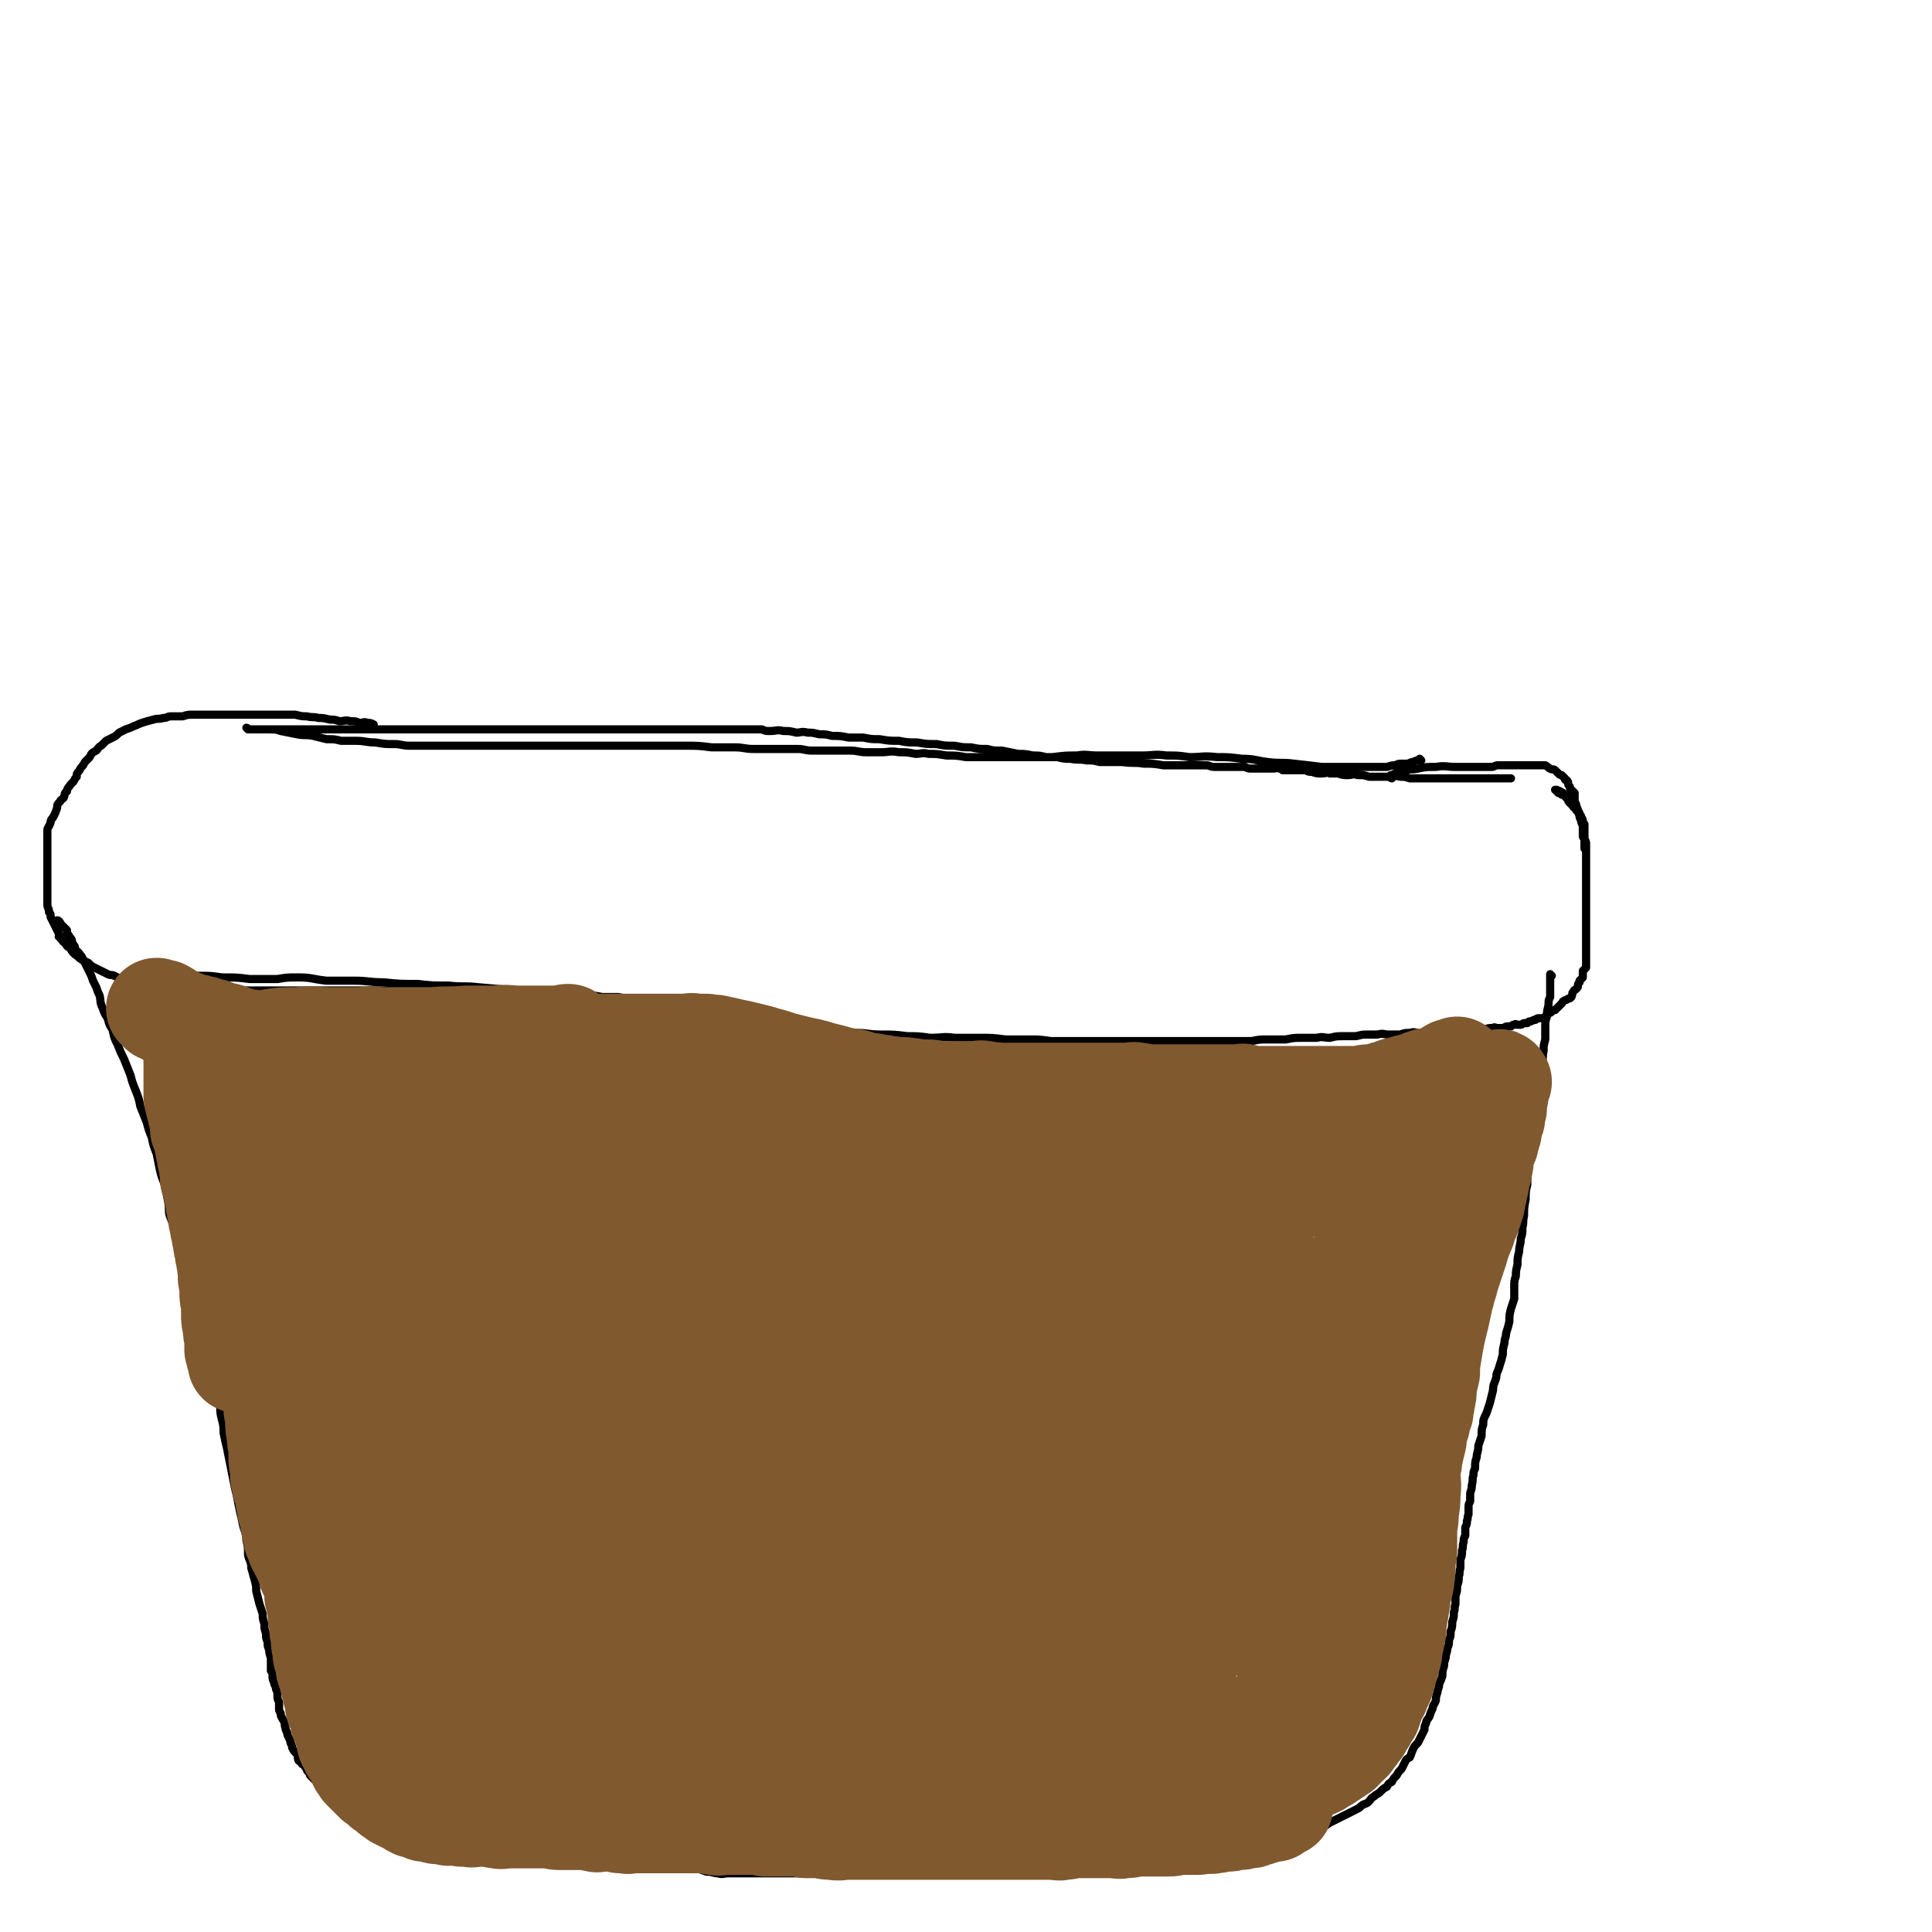 <svg viewBox='0 0 1184 1184' version='1.1' xmlns='http://www.w3.org/2000/svg' xmlns:xlink='http://www.w3.org/1999/xlink'><g fill='none' stroke='#000000' stroke-width='5' stroke-linecap='round' stroke-linejoin='round'><path d='M871,466c0,0 -1,-1 -1,-1 0,0 0,0 0,1 0,0 0,0 0,0 -2,0 -2,0 -4,1 -2,0 -2,1 -4,1 -1,0 -1,0 -2,0 -3,0 -3,0 -5,1 -2,0 -2,0 -5,1 -4,0 -4,0 -9,0 -7,0 -7,0 -14,0 -8,0 -8,0 -17,0 -8,-1 -8,-1 -17,-2 -8,-1 -8,0 -16,-1 -8,-1 -8,-2 -16,-2 -8,-1 -8,-1 -15,-1 -9,-1 -9,0 -17,0 -7,-1 -7,-1 -14,-1 -8,-1 -8,0 -15,0 -8,0 -8,0 -16,0 -6,0 -6,0 -11,0 -7,0 -7,-1 -13,0 -7,0 -7,0 -15,1 -5,0 -5,0 -10,0 -5,0 -5,0 -11,0 -6,0 -6,0 -12,0 -6,0 -6,0 -11,0 -5,0 -5,0 -9,0 -6,-1 -6,-1 -12,-1 -6,-1 -6,-1 -11,-1 -4,-1 -4,0 -8,0 -5,-1 -5,-1 -10,-1 -6,-1 -6,0 -11,0 -5,0 -5,0 -9,0 -5,0 -5,-1 -10,-1 -6,0 -6,0 -12,0 -5,0 -5,0 -11,0 -5,0 -5,-1 -9,-1 -7,0 -7,0 -13,0 -7,0 -7,0 -14,0 -6,0 -6,-1 -12,-1 -7,0 -7,0 -14,0 -8,-1 -8,-1 -16,-1 -8,0 -8,0 -16,0 -8,0 -8,0 -15,0 -8,0 -8,0 -16,0 -7,0 -7,0 -15,0 -8,0 -8,0 -15,0 -7,0 -7,0 -15,0 -6,0 -6,0 -12,0 -6,0 -6,0 -13,0 -8,0 -8,0 -16,0 -6,0 -6,0 -12,0 -6,0 -6,0 -13,0 -5,0 -5,0 -11,0 -5,0 -5,-1 -9,-1 -6,0 -6,0 -12,-1 -6,0 -6,-1 -12,-1 -5,0 -5,0 -9,0 -4,-1 -4,-1 -9,-1 -4,-1 -4,-1 -8,-2 -5,-1 -5,0 -10,-1 -5,-1 -5,-1 -10,-2 -3,-1 -3,-1 -7,-1 -2,0 -2,0 -4,0 -2,0 -2,0 -4,0 -1,0 -1,0 -1,0 -1,0 -1,0 -2,0 0,0 0,0 0,0 -1,0 -1,0 -1,0 0,0 0,0 0,0 -1,0 -1,0 -1,0 0,0 0,0 0,0 0,0 0,-1 -1,-1 0,0 1,1 1,1 2,0 2,0 4,0 2,0 2,0 3,0 2,0 2,0 3,0 1,0 1,0 3,0 1,0 1,0 2,0 2,0 2,0 3,0 2,0 2,0 4,0 2,0 2,0 4,0 1,0 1,0 3,0 2,0 2,0 4,0 3,0 3,0 6,0 4,0 4,0 7,0 4,0 4,0 8,0 5,0 5,0 10,0 5,0 5,0 11,0 8,0 8,0 16,0 5,0 5,0 10,0 4,0 4,0 8,0 6,0 6,0 11,0 6,0 6,0 11,0 5,0 5,0 10,0 5,0 5,0 10,0 7,0 7,0 13,0 5,0 5,0 9,0 5,0 5,0 9,0 7,0 7,0 13,0 6,0 6,0 11,0 5,0 5,0 11,0 4,0 4,0 9,0 6,0 6,0 12,0 6,0 6,0 12,0 6,0 6,0 12,0 6,0 6,0 11,0 4,0 4,0 8,0 3,0 3,0 6,0 4,0 4,0 7,0 4,0 4,0 7,0 4,0 4,0 7,0 3,0 3,0 7,0 2,1 2,1 5,1 4,0 4,-1 8,0 4,0 4,0 8,1 3,0 3,-1 7,0 3,0 3,0 7,1 4,0 4,0 8,1 5,0 5,0 10,1 4,0 4,0 9,0 5,1 5,1 10,1 6,1 6,1 12,1 5,1 5,1 11,1 6,1 6,1 12,1 5,1 5,1 11,1 5,1 5,1 10,1 5,1 5,1 10,1 4,1 4,1 9,1 5,1 5,1 10,2 4,0 4,0 9,1 4,0 4,0 8,1 4,0 4,0 7,0 4,1 4,1 8,1 5,1 5,0 10,1 4,0 4,0 8,1 4,0 4,0 7,0 4,0 4,0 7,0 7,1 7,0 13,1 6,0 6,0 12,1 4,0 4,0 7,0 4,0 4,0 7,0 3,0 3,0 6,0 4,0 4,0 7,0 3,1 3,1 6,1 3,0 3,0 6,0 3,0 3,0 6,0 2,0 2,0 5,0 2,1 2,1 4,1 2,0 2,0 4,0 2,0 2,0 4,0 1,0 1,0 3,0 1,0 1,0 3,0 1,0 1,-1 3,0 1,0 1,0 2,1 2,0 2,0 4,0 1,0 1,0 3,0 1,0 1,0 3,0 2,0 2,0 4,0 2,1 2,1 4,1 3,1 3,1 6,1 3,0 3,-1 5,0 3,0 3,0 5,0 3,1 3,1 6,1 3,0 3,-1 6,0 4,0 4,0 7,1 4,0 4,0 7,0 3,0 3,0 6,0 3,0 3,-1 6,0 3,0 3,0 6,1 3,0 3,0 6,0 4,0 4,0 7,0 3,0 3,0 6,0 3,0 3,0 6,0 3,0 3,0 5,0 3,0 3,0 6,0 3,0 3,0 6,0 2,0 2,0 5,0 2,0 2,0 4,0 2,0 2,0 4,0 2,0 2,0 3,0 2,0 2,0 4,0 0,0 0,0 0,0 '/><path d='M853,477c0,0 -1,0 -1,-1 0,-1 0,-1 1,-1 2,-1 2,-1 3,-2 3,-1 3,-1 6,-1 3,-1 3,0 7,-1 5,-1 5,-1 11,-1 6,-1 6,0 12,0 4,0 4,0 9,0 3,0 3,0 7,0 3,0 3,0 6,0 2,0 2,-1 4,-1 2,0 2,0 4,0 2,0 2,0 4,0 2,0 2,0 3,0 2,0 2,0 3,0 1,0 1,0 2,0 1,0 1,0 2,0 1,0 1,0 1,0 2,0 2,0 3,0 1,0 1,0 2,0 1,0 1,0 2,0 2,0 2,0 3,0 2,1 2,2 3,2 1,1 2,0 3,1 1,1 1,1 2,2 1,1 1,1 2,1 1,1 1,1 2,2 0,1 0,1 1,1 1,1 1,1 1,2 0,1 0,1 1,2 0,1 0,1 1,2 1,1 1,1 2,2 0,1 0,1 0,3 0,1 0,1 0,2 1,2 1,2 1,3 1,2 1,2 1,3 1,1 0,1 1,3 0,1 0,1 1,3 0,1 0,1 1,3 0,1 0,1 0,3 0,1 0,1 0,3 0,1 0,1 1,2 0,1 0,1 0,2 0,1 0,1 0,2 0,1 0,1 0,2 0,0 0,0 0,0 1,0 0,-1 0,-1 0,0 0,0 0,1 0,0 0,0 0,0 0,-2 0,-2 0,-3 0,-1 0,-1 0,-3 0,-1 0,-1 0,-2 0,-1 0,-1 0,-2 0,-1 0,-2 0,-3 0,-1 0,-1 0,-2 -1,-1 -1,-1 -1,-2 -1,-1 -1,-1 -1,-2 -1,-1 -1,-1 -1,-2 -1,-2 -1,-2 -2,-3 -1,-1 -2,-1 -2,-2 -1,-1 -1,-1 -2,-2 -1,-1 -1,-1 -1,-2 -1,-1 -1,-1 -2,-2 -1,-1 -2,-1 -2,-1 -1,-1 -1,-1 -2,-1 0,-1 0,-1 -1,-1 0,0 0,0 0,-1 0,0 0,0 0,0 0,1 -1,0 -1,0 2,0 3,1 5,2 1,1 1,1 2,2 1,1 1,1 2,2 1,1 1,1 2,2 0,1 0,1 1,2 1,1 0,1 1,2 0,1 0,1 1,1 1,1 1,1 1,2 1,1 1,1 1,2 1,1 1,1 1,3 0,1 0,1 0,2 0,2 1,2 1,4 0,1 0,2 0,3 0,2 1,2 1,4 0,2 0,2 0,5 0,2 0,2 0,5 0,3 0,3 0,6 0,3 0,3 0,6 0,3 0,3 0,6 0,3 0,3 0,5 0,3 0,3 0,6 0,3 0,3 0,6 0,2 0,2 0,5 0,2 0,2 0,5 0,2 0,2 0,4 0,1 0,1 0,3 0,1 0,1 0,2 0,2 0,2 0,3 0,1 0,1 0,2 0,2 0,2 0,3 0,1 0,1 0,2 0,1 0,1 0,2 -1,1 -1,1 -2,2 0,1 0,1 0,2 0,1 0,1 0,2 -1,1 -1,1 -2,2 0,1 0,1 0,1 -1,1 -1,1 -1,2 0,1 0,1 -1,2 -1,1 -1,0 -2,2 -1,1 0,1 -1,3 -1,1 -1,1 -2,1 -1,1 -2,1 -2,1 -2,1 -1,1 -2,2 -1,1 -1,1 -2,2 -1,1 -1,1 -2,2 -1,0 -1,0 -2,1 -1,1 -2,1 -2,1 -1,1 -1,1 -2,2 -1,1 -1,1 -2,1 -1,0 -1,0 -2,0 -1,0 -1,0 -2,1 0,0 0,0 -1,0 -1,1 -1,0 -2,1 -2,0 -1,0 -2,1 -1,0 -1,0 -2,0 -1,0 -1,1 -2,1 -1,0 -1,0 -2,0 -1,0 -1,-1 -2,0 -1,0 -1,0 -2,1 -1,0 -1,0 -2,0 -2,0 -2,1 -3,1 -2,0 -2,0 -3,0 -2,0 -2,-1 -3,0 -3,0 -3,0 -5,1 -2,0 -2,0 -4,0 -2,0 -2,0 -4,0 -2,0 -2,-1 -4,0 -2,0 -2,0 -4,0 -2,0 -2,0 -5,1 -2,0 -2,-1 -4,0 -3,0 -3,0 -6,0 -2,0 -2,0 -5,1 -2,0 -2,0 -5,0 -2,0 -2,-1 -5,0 -3,0 -3,0 -6,1 -3,0 -3,0 -7,0 -3,0 -3,-1 -7,0 -3,0 -3,0 -6,0 -3,0 -3,0 -7,1 -4,0 -4,0 -8,0 -4,0 -4,0 -8,1 -4,0 -4,-1 -8,0 -4,0 -4,0 -9,0 -5,0 -5,0 -10,1 -6,0 -6,0 -12,0 -4,0 -4,0 -9,1 -5,0 -5,0 -10,0 -6,0 -6,0 -13,0 -6,0 -6,0 -12,0 -6,0 -6,0 -12,0 -7,0 -7,0 -15,0 -7,0 -7,0 -15,0 -7,0 -7,0 -14,0 -9,0 -9,0 -17,0 -8,0 -8,0 -15,0 -7,-1 -7,-1 -14,-1 -7,0 -7,0 -14,0 -8,-1 -8,-1 -15,-1 -8,0 -8,0 -16,0 -7,-1 -7,0 -15,0 -7,-1 -7,-1 -14,-1 -8,-1 -8,-1 -16,-1 -8,0 -8,-1 -15,-1 -9,-1 -9,0 -17,-1 -7,-1 -7,-1 -14,-1 -7,-1 -7,-2 -14,-3 -8,-1 -8,-1 -16,-2 -8,-1 -8,-1 -15,-2 -6,-1 -6,-1 -12,-2 -7,-1 -7,-2 -14,-3 -6,-1 -6,-1 -12,-2 -5,-1 -5,-1 -10,-2 -6,-1 -6,-1 -12,-2 -5,-1 -5,-1 -10,-2 -5,0 -5,0 -10,0 -5,-1 -5,-1 -10,-1 -4,-1 -4,-1 -9,-1 -5,-1 -5,-1 -10,-1 -5,-1 -5,0 -9,0 -4,-1 -4,-1 -8,-1 -4,0 -4,0 -9,0 -4,0 -4,0 -8,0 -4,0 -4,0 -8,0 -4,0 -4,0 -8,0 -4,0 -4,0 -9,0 -4,0 -4,0 -8,0 -4,0 -4,0 -8,0 -4,0 -4,0 -8,0 -3,0 -3,0 -7,0 -5,0 -5,0 -9,0 -4,0 -4,0 -8,0 -4,0 -4,0 -8,0 -3,0 -3,0 -7,0 -3,0 -3,0 -6,0 -3,0 -3,0 -7,0 -3,0 -3,0 -7,0 -3,0 -3,0 -6,0 -3,0 -3,0 -6,0 -3,0 -3,0 -6,0 -2,0 -2,0 -5,0 -3,0 -3,0 -7,0 -3,0 -3,0 -6,0 -3,0 -3,0 -6,0 -4,0 -4,0 -7,0 -3,-1 -3,-1 -6,-1 -3,0 -3,0 -6,0 -3,0 -3,0 -6,0 -3,-1 -3,-1 -6,-1 -3,0 -3,0 -6,0 -3,0 -3,0 -6,0 -3,-1 -3,-1 -6,-1 -2,0 -2,0 -4,0 -3,-1 -3,-1 -5,-1 -3,-1 -3,0 -6,0 -2,-1 -2,-1 -5,-1 -2,0 -2,0 -4,0 -2,-1 -2,-1 -5,-2 -2,0 -2,0 -4,0 -2,-1 -2,-1 -4,-2 -2,-1 -2,0 -4,-1 -2,-1 -2,-1 -4,-2 -2,-1 -2,-1 -4,-2 -2,-1 -2,-1 -4,-3 -2,-1 -3,-1 -4,-2 -2,-1 -2,-2 -4,-3 -2,-2 -2,-2 -3,-4 -2,-1 -2,-1 -3,-3 -2,-1 -2,-2 -3,-4 -1,-2 -1,-2 -2,-4 -1,-2 -1,-2 -2,-4 -1,-2 -1,-2 -2,-4 0,-2 0,-2 -1,-3 0,-3 -1,-2 -1,-5 0,-2 0,-2 0,-4 0,-3 0,-3 0,-5 0,-2 0,-2 0,-4 0,-3 0,-3 0,-6 0,-3 0,-3 0,-5 0,-2 0,-2 0,-5 0,-3 0,-3 0,-5 0,-3 0,-3 0,-5 0,-3 0,-3 0,-6 0,-2 1,-2 2,-5 0,-2 1,-2 2,-4 1,-2 1,-2 2,-5 0,-2 0,-2 2,-4 0,-1 1,-1 2,-2 1,-2 0,-3 2,-4 0,-2 1,-2 2,-4 1,-1 1,-1 2,-2 1,-2 1,-2 2,-3 0,-2 0,-2 1,-3 1,-1 1,-2 2,-3 1,-1 1,-1 2,-3 1,-1 1,-1 2,-2 1,-1 1,-1 2,-3 1,-1 1,-1 3,-2 1,-1 1,-2 3,-3 1,-1 1,-1 3,-3 2,-1 2,-1 4,-2 2,-1 2,-1 4,-3 2,-1 2,-1 4,-2 3,-1 3,-1 5,-2 3,-1 2,-1 5,-2 3,-1 3,-1 7,-2 3,-1 3,0 6,-1 3,0 2,-1 5,-1 3,0 3,0 7,0 3,-1 3,-1 6,-1 3,0 3,0 6,0 4,0 4,0 7,0 3,0 3,0 7,0 3,0 3,0 6,0 3,0 3,0 6,0 2,0 2,0 5,0 3,0 3,0 7,0 3,0 3,0 6,0 3,0 3,0 7,0 3,0 3,0 6,0 4,1 4,1 7,1 4,1 4,0 7,1 3,0 3,0 7,1 3,0 3,0 6,1 3,0 3,-1 7,0 3,0 3,0 5,1 3,0 3,-1 5,0 2,0 2,0 4,1 '/><path d='M37,575c0,0 0,-1 -1,-1 0,0 1,0 1,1 '/><path d='M460,624c0,0 -1,-1 -1,-1 0,0 1,1 1,1 -1,0 -1,0 -3,0 -1,0 -1,0 -3,0 -3,0 -3,0 -5,0 -4,0 -4,0 -7,0 -5,0 -5,0 -10,0 -6,0 -6,0 -12,0 -7,-1 -7,-2 -14,-3 -9,-1 -9,-1 -19,-3 -12,-2 -12,-2 -25,-4 -13,-2 -13,-2 -26,-4 -10,-1 -10,-1 -20,-3 -11,-1 -11,-1 -23,-2 -9,-1 -9,0 -18,-1 -10,0 -10,0 -19,-1 -11,0 -11,0 -21,-1 -9,0 -9,-1 -18,-1 -9,0 -9,0 -17,0 -9,-1 -9,-2 -17,-2 -7,0 -7,0 -13,1 -8,0 -8,0 -17,0 -8,-1 -8,-1 -17,-1 -7,-1 -7,-1 -15,-1 -4,0 -4,0 -7,0 '/><path d='M36,565c0,0 0,-1 -1,-1 0,0 1,0 1,1 0,0 0,0 0,0 0,0 -1,-1 -1,-1 1,0 2,1 2,2 1,1 1,1 2,2 1,1 1,1 2,2 0,1 0,2 1,3 0,1 1,1 2,3 0,1 0,1 1,3 1,1 1,1 1,3 1,1 2,1 3,3 1,1 1,1 2,3 1,2 1,2 2,4 1,2 1,2 2,4 1,2 1,2 2,5 1,2 1,2 2,4 1,3 1,3 2,5 1,4 0,4 2,8 1,3 1,3 3,6 1,4 1,4 3,7 1,5 1,5 3,9 2,5 2,5 4,9 2,5 2,5 4,10 1,4 1,4 3,9 2,5 2,5 3,10 2,5 2,5 4,10 1,4 1,4 3,9 1,5 1,5 3,10 1,5 1,5 2,10 1,4 1,4 3,9 1,5 1,5 2,10 1,5 0,5 1,9 2,5 2,5 3,10 1,5 1,5 2,10 2,5 1,5 3,10 0,4 1,4 2,8 1,4 0,4 2,8 1,4 1,4 3,8 1,4 1,4 2,8 0,4 1,4 1,7 2,4 2,4 3,8 1,4 0,4 2,8 0,4 1,4 2,7 1,4 1,4 1,8 2,4 2,4 2,8 2,4 2,4 3,9 0,4 0,4 1,8 1,4 1,4 1,8 1,5 1,5 2,9 1,5 1,5 2,10 1,5 1,5 2,10 1,5 1,5 2,9 1,5 1,5 2,10 1,4 1,4 2,9 1,4 2,4 2,9 1,4 1,4 1,9 1,4 2,4 2,8 1,3 1,4 2,7 1,4 1,4 1,7 1,4 1,4 2,8 1,3 1,3 2,6 0,3 0,3 1,6 0,3 0,3 1,6 0,3 0,3 1,5 0,3 0,3 1,5 0,2 0,2 1,5 0,2 0,2 0,4 0,2 0,2 0,4 1,1 1,1 1,3 0,2 0,2 1,4 0,1 0,1 1,3 0,2 1,2 1,4 0,1 0,1 0,2 0,2 1,2 1,4 0,1 0,1 0,3 0,2 0,1 1,3 0,1 0,2 1,3 0,1 1,1 1,2 1,2 0,2 1,4 0,1 0,1 1,3 0,1 0,1 1,3 1,2 1,2 1,3 1,2 1,2 1,3 1,2 1,2 3,4 1,2 0,2 1,4 1,1 2,1 2,2 2,1 1,1 3,3 0,1 0,1 1,2 1,1 1,1 1,2 1,1 1,1 2,2 1,1 1,1 2,2 1,1 1,1 2,2 2,1 2,1 3,2 1,1 1,1 3,2 2,1 2,1 3,2 2,1 2,1 4,2 2,1 2,1 5,2 2,1 2,1 5,1 2,1 2,1 5,2 2,1 2,0 5,1 2,0 2,1 5,1 3,0 3,0 6,0 2,1 2,1 5,1 2,1 2,0 5,0 2,0 2,1 4,1 3,0 3,0 5,0 3,0 3,0 5,0 3,0 3,0 5,0 3,0 3,0 6,0 2,0 2,1 5,1 2,0 2,0 5,0 2,0 2,0 5,0 2,0 2,0 5,0 2,0 2,0 5,0 2,0 2,0 5,0 2,0 2,0 4,0 4,1 4,1 8,1 7,0 7,0 13,0 1,0 1,-1 2,-1 '/><path d='M951,598c0,0 -1,-1 -1,-1 0,1 0,2 0,4 0,2 0,2 0,5 0,2 0,2 0,5 -1,2 -1,2 -1,5 -1,4 -1,4 -1,7 -1,3 -1,3 -1,7 0,3 0,3 0,7 -1,4 -1,3 -1,7 -1,4 0,4 -1,8 0,5 -1,5 -2,9 -1,7 -1,7 -1,14 -1,5 -1,5 -1,10 -1,4 -1,4 -2,9 -1,5 -1,5 -1,10 -1,6 -1,6 -1,11 -1,6 -1,6 -1,11 -1,4 -1,4 -1,9 -1,5 -1,5 -1,10 -1,4 0,4 -1,7 0,4 0,4 -1,7 0,4 -1,4 -1,8 -1,4 -1,4 -1,8 -1,4 -1,4 -1,7 -1,3 -1,3 -1,7 0,3 0,3 0,7 -1,3 -1,3 -2,6 -1,4 -1,4 -1,8 -1,4 -1,4 -2,7 0,3 -1,3 -1,6 -1,4 -1,4 -1,7 -1,4 -1,4 -2,7 -1,4 -2,4 -2,7 -1,4 -2,4 -2,8 -1,4 -1,4 -2,8 -1,3 -1,3 -2,6 -2,4 -2,4 -2,7 -1,3 -1,3 -1,7 -1,3 -1,3 -2,6 0,4 -1,4 -1,7 -1,3 -1,3 -1,7 -1,2 -1,2 -1,4 -1,3 0,3 -1,6 0,2 0,2 -1,5 0,2 0,2 0,5 -1,2 -1,2 -1,4 0,2 0,2 0,4 -1,2 0,2 -1,4 0,2 0,2 -1,4 0,2 0,2 0,5 -1,2 -1,2 -1,4 -1,3 0,3 -1,5 0,3 0,3 -1,6 0,3 0,3 0,5 -1,3 0,3 -1,5 0,3 0,3 -1,6 0,3 0,3 -1,6 0,2 0,2 0,5 -1,3 0,3 -1,5 0,3 0,3 -1,6 0,3 0,3 -1,6 0,3 0,3 -1,5 0,3 0,3 -1,5 0,3 -1,3 -1,6 -1,3 -1,3 -1,5 -1,3 -1,3 -1,6 -1,3 -1,3 -2,5 0,3 -1,3 -1,5 -1,3 -1,3 -1,5 -1,3 -2,3 -2,5 -1,2 -1,2 -2,5 -1,2 -2,2 -2,4 -1,2 -1,2 -1,4 -1,2 -1,2 -2,4 -1,2 -1,2 -2,4 -2,2 -2,2 -3,4 -1,2 -1,3 -2,5 -2,1 -2,1 -3,3 -1,2 -1,2 -2,4 -2,2 -2,2 -3,4 -2,2 -2,2 -3,4 -2,1 -2,1 -3,3 -2,1 -2,1 -4,3 -2,2 -2,1 -4,3 -2,1 -2,2 -3,3 -2,2 -3,1 -5,3 -1,1 -1,1 -3,2 -2,1 -2,1 -4,2 -2,1 -2,1 -4,2 -2,1 -2,1 -4,2 -2,1 -2,1 -4,2 -2,1 -1,1 -3,2 -2,1 -2,0 -4,1 -2,1 -2,1 -4,2 -2,1 -2,1 -3,2 -3,0 -3,0 -5,1 -1,1 -1,1 -3,2 -2,1 -2,1 -4,2 -2,1 -2,0 -5,1 -2,0 -2,0 -4,1 -2,0 -2,1 -3,1 -2,1 -2,1 -4,1 -2,1 -2,1 -3,1 -2,1 -2,1 -4,1 -2,1 -2,1 -4,1 -2,1 -2,1 -4,1 -2,1 -2,1 -5,1 -2,1 -2,1 -4,1 -3,0 -3,0 -5,0 -2,1 -2,1 -5,1 -2,1 -2,0 -4,0 -2,0 -2,1 -5,1 -2,0 -2,0 -4,0 -2,0 -2,0 -4,0 -2,0 -2,0 -4,0 -2,1 -2,1 -4,1 -2,1 -2,0 -4,0 -2,0 -2,0 -4,0 -1,0 -1,0 -3,0 -2,0 -2,0 -5,0 -2,0 -2,0 -4,0 -2,0 -2,0 -4,0 -2,0 -2,0 -5,0 -2,0 -2,0 -5,0 -2,0 -2,0 -5,0 -3,0 -3,0 -5,0 -3,0 -3,0 -7,0 -2,0 -2,0 -5,0 -4,0 -4,0 -8,0 -4,0 -4,0 -8,0 -3,0 -3,0 -7,0 -3,0 -3,0 -7,0 -4,0 -4,0 -7,0 -5,0 -5,0 -9,0 -5,0 -5,0 -10,0 -4,0 -4,0 -8,0 -3,0 -3,0 -7,0 -4,0 -4,0 -8,0 -4,1 -4,1 -7,1 -4,1 -4,0 -8,0 -3,1 -3,1 -6,1 -3,1 -3,1 -6,1 -3,0 -3,0 -6,0 -2,1 -2,1 -5,1 -2,0 -2,0 -5,0 -2,1 -2,1 -5,1 -2,0 -2,0 -4,0 -2,0 -2,0 -5,0 -2,0 -2,0 -4,0 -2,1 -2,1 -4,1 -1,1 -1,0 -3,0 -1,0 -1,0 -3,0 -2,0 -2,0 -4,0 -2,0 -2,0 -3,0 -2,0 -2,0 -4,0 -2,0 -2,0 -4,0 -2,0 -2,0 -4,0 -2,0 -2,0 -3,0 -2,0 -2,0 -5,0 -1,0 -1,0 -3,0 -2,0 -2,0 -4,0 -2,0 -2,0 -4,0 -2,0 -2,0 -4,0 -2,0 -2,0 -4,0 -3,0 -3,0 -5,0 -2,0 -2,0 -4,0 -3,0 -3,0 -6,0 -4,0 -4,1 -7,0 -3,0 -3,-1 -7,-1 -3,-1 -3,-1 -5,-2 -3,0 -3,0 -6,-1 -3,-1 -3,-1 -6,-2 -3,-1 -3,-1 -6,-2 -3,-1 -3,-1 -5,-2 -2,-1 -2,-1 -4,-1 -3,-1 -3,-1 -5,-1 -2,-1 -2,-1 -5,-2 -2,0 -2,0 -5,-1 -2,0 -2,0 -4,0 -1,-1 -2,0 -3,-1 -3,0 -3,0 -5,0 -2,0 -2,-1 -4,-1 -2,0 -2,0 -5,0 -2,0 -2,0 -4,0 -2,-1 -2,-1 -4,-1 -2,0 -2,0 -4,0 -1,0 -1,0 -3,0 -2,0 -2,0 -4,0 -2,0 -2,0 -4,0 -1,-1 -1,-1 -3,-1 -2,0 -2,0 -4,0 -2,0 -2,0 -3,0 -2,0 -2,1 -4,0 -2,0 -2,0 -3,-1 -2,0 -2,0 -4,0 -3,0 -3,0 -5,0 -2,0 -2,-1 -4,-1 -2,0 -2,0 -4,0 -2,0 -2,0 -5,0 -2,-1 -2,0 -4,-1 -2,0 -2,0 -4,0 -2,0 -2,-1 -4,-1 -2,0 -3,1 -5,0 -1,0 -1,0 -3,-1 -2,0 -2,0 -3,0 -2,0 -2,0 -4,0 -1,0 -1,1 -2,0 -1,0 -1,0 -2,-1 -1,0 -1,0 -3,0 -1,0 -1,1 -2,0 -1,0 -1,0 -2,-1 -1,0 -1,0 -2,0 -1,0 -1,0 -2,0 -1,0 -1,0 -2,0 -1,-1 -1,-1 -2,-1 -1,0 -1,1 -2,0 -1,0 -1,0 -1,0 -1,-1 -1,-1 -2,-1 -1,0 -1,0 -2,0 -1,0 -2,1 -3,0 -1,0 -1,0 -3,-1 -1,0 -1,0 -3,-1 -1,0 -2,1 -3,0 -2,0 -2,-1 -4,-1 -5,-1 -5,-1 -9,-2 -3,-1 -3,-1 -5,-2 '/></g>
<g fill='none' stroke='#81592F' stroke-width='5' stroke-linecap='round' stroke-linejoin='round'><path d='M250,819c0,0 -1,-1 -1,-1 3,0 4,0 7,1 6,1 6,1 11,2 3,1 3,0 5,0 2,1 2,1 3,1 1,1 1,1 2,1 0,0 0,0 0,0 0,0 0,0 0,0 -1,4 0,4 -2,7 -3,3 -4,2 -8,5 -4,4 -4,4 -7,8 -1,0 -1,0 -1,0 '/></g>
<g fill='none' stroke='#81592F' stroke-width='62' stroke-linecap='round' stroke-linejoin='round'><path d='M201,746c0,0 -1,-1 -1,-1 0,0 1,0 1,1 1,1 1,1 3,2 4,3 5,2 9,6 12,9 11,10 23,20 14,13 13,15 29,26 9,6 10,5 20,10 8,3 8,2 16,5 2,0 2,0 5,0 0,0 0,0 0,0 0,1 0,0 -1,0 -5,-1 -5,0 -11,-2 -3,-1 -3,-1 -6,-3 -3,-2 -3,-2 -6,-4 -3,-2 -3,-2 -6,-5 -2,-1 -2,-1 -4,-3 -1,-1 -1,-1 -2,-1 0,0 0,0 0,0 0,0 -1,-1 -1,-1 0,0 0,0 1,1 7,5 7,6 14,10 6,4 7,3 14,6 3,2 3,2 7,4 0,0 0,0 1,0 0,0 0,0 0,0 0,1 0,0 -1,0 -4,-3 -5,-2 -9,-5 -10,-7 -10,-8 -19,-16 -14,-12 -14,-12 -28,-26 -9,-8 -8,-8 -17,-16 -5,-6 -5,-5 -11,-11 -3,-3 -3,-3 -6,-7 -1,-2 -1,-2 -3,-4 -1,-2 -1,-2 -2,-4 0,-1 0,-1 0,-2 0,-2 -1,-2 0,-4 1,-3 0,-5 4,-7 7,-4 8,-5 16,-6 20,-1 20,0 39,4 27,5 26,6 52,15 18,5 18,6 36,13 9,3 9,4 18,8 4,1 4,1 8,3 1,0 1,0 3,1 1,0 3,0 2,0 -3,-2 -5,-2 -10,-4 -10,-3 -10,-4 -21,-7 -25,-8 -25,-8 -50,-16 -17,-5 -17,-5 -35,-9 -12,-3 -12,-2 -25,-3 -6,-1 -6,0 -12,0 -2,0 -2,0 -4,0 -3,-1 -3,0 -6,-1 -4,-2 -4,-2 -9,-4 -5,-3 -5,-4 -10,-7 -4,-2 -4,-2 -9,-5 -3,-1 -2,-2 -6,-3 -1,-1 -1,0 -2,-1 -2,-1 -1,-1 -3,-2 -1,-1 -1,0 -2,-1 0,0 0,0 0,0 0,0 0,0 0,1 0,0 0,0 0,0 1,0 1,0 2,0 4,0 4,-1 8,0 7,0 7,0 14,1 18,3 18,3 35,7 24,5 23,6 47,10 15,2 15,1 30,2 13,0 13,0 26,0 8,0 8,0 17,0 6,0 6,0 13,0 8,0 8,0 16,0 5,0 5,0 10,0 3,0 3,0 7,0 1,0 1,0 3,0 2,0 2,0 3,0 1,0 1,0 2,0 0,0 0,0 0,0 0,0 0,-1 0,-1 -11,-2 -11,-1 -22,-3 -24,-3 -24,-2 -48,-5 -29,-4 -29,-3 -58,-8 -22,-3 -22,-3 -43,-7 -10,-2 -10,-2 -20,-4 -4,-1 -4,-1 -9,-2 -5,-2 -4,-2 -9,-4 -7,-3 -7,-3 -14,-7 -6,-3 -6,-3 -12,-6 -3,-2 -3,-2 -6,-4 -3,-2 -3,-2 -6,-3 -3,-2 -3,-2 -6,-3 -2,-1 -2,-1 -4,-2 0,0 0,0 0,0 6,2 6,2 12,4 3,2 3,2 7,3 9,3 10,2 19,4 23,3 23,4 46,7 14,2 14,0 27,3 18,4 17,6 35,11 15,4 15,4 30,6 13,2 13,1 27,2 3,0 3,0 7,0 2,0 2,0 3,0 2,0 2,0 3,0 1,0 1,0 2,0 0,0 0,0 0,0 -11,-3 -11,-3 -22,-5 -34,-8 -33,-10 -67,-15 -17,-3 -18,2 -35,0 -17,-2 -17,-5 -33,-9 -9,-2 -9,-2 -18,-4 -5,-1 -5,-1 -10,-2 -3,-1 -3,-1 -6,-1 -2,-1 -2,-1 -4,-1 -1,-1 -1,0 -1,0 0,0 0,0 0,0 2,0 2,-1 5,0 6,0 6,0 12,0 24,2 24,2 49,3 21,1 21,1 42,2 9,0 9,-1 19,0 8,0 8,0 17,1 2,0 2,0 5,0 2,-1 2,-2 4,-3 1,-1 2,-1 2,-1 -4,-2 -5,-2 -11,-3 -1,-1 -1,-1 -3,-1 '/><path d='M353,641c0,0 -1,-1 -1,-1 0,0 0,1 1,1 1,0 2,0 3,0 2,0 2,0 4,0 2,-1 2,-1 5,-1 4,0 4,0 8,0 3,0 3,0 7,0 2,0 2,0 5,0 2,0 2,0 5,0 3,0 3,0 6,0 4,0 4,0 7,0 4,0 4,0 7,0 5,0 5,0 9,0 4,0 4,-1 7,0 4,0 4,0 7,0 4,1 4,0 7,1 5,1 5,1 9,2 5,1 5,1 9,2 4,1 4,1 8,2 3,1 3,1 7,2 3,1 3,1 6,2 4,1 4,1 8,2 4,1 4,1 9,2 4,1 4,1 7,2 4,1 4,1 8,2 3,1 3,1 7,2 3,0 3,0 7,1 3,1 3,1 6,2 4,0 4,0 7,1 3,0 3,0 6,1 4,0 4,0 7,1 2,0 2,-1 5,0 3,0 3,0 5,1 4,0 4,0 7,0 3,0 3,0 5,1 3,0 3,0 6,0 2,0 2,0 5,0 2,0 2,0 5,0 2,0 2,0 5,0 2,0 2,0 4,0 2,0 3,-1 5,0 2,0 2,0 5,1 2,0 2,0 4,0 2,0 2,0 5,0 2,0 2,0 5,0 2,0 2,0 4,0 2,0 2,0 4,0 2,0 2,0 4,0 2,0 2,0 5,0 2,0 2,0 4,0 2,0 2,0 5,0 2,0 2,0 4,0 2,0 2,0 5,0 2,0 2,0 4,0 2,0 2,0 4,0 2,0 2,0 4,0 2,0 2,0 5,0 2,0 2,0 4,0 2,0 2,0 5,0 2,0 2,0 4,0 2,0 2,0 5,0 2,0 2,-1 5,0 2,0 2,0 4,1 1,0 1,0 3,0 2,0 2,0 5,0 2,0 2,0 4,0 2,0 2,0 4,0 2,0 2,0 4,0 2,0 2,0 5,0 2,0 2,0 4,0 2,0 2,0 4,0 2,0 2,0 5,0 2,0 2,0 4,0 2,0 2,0 4,0 2,0 2,0 4,0 2,0 2,0 4,0 2,0 2,0 4,0 2,0 2,-1 4,0 1,0 1,0 3,1 2,0 2,0 4,0 1,0 1,0 3,0 2,0 2,0 4,0 1,0 1,0 3,0 2,0 2,0 4,0 2,0 2,0 4,0 2,0 2,0 4,0 2,0 2,0 3,0 2,0 2,0 4,0 3,0 3,0 5,0 1,0 1,0 3,0 2,0 2,0 4,0 2,0 2,0 4,0 1,0 1,0 3,0 3,0 3,0 5,0 2,0 2,0 3,0 2,0 2,0 4,0 3,0 3,0 5,0 2,-1 2,-1 4,-1 2,0 2,0 4,0 2,-1 2,-1 4,-1 1,-1 1,-1 3,-1 1,0 1,0 3,-1 1,0 1,-1 2,-1 2,-1 2,0 4,-1 2,0 2,0 3,-1 2,0 2,0 4,-1 2,0 2,-1 4,-1 1,-1 1,-1 3,-1 1,-1 1,-1 3,-1 1,0 1,0 2,0 2,-1 2,-1 3,-1 1,-1 1,-1 3,-1 1,-1 1,-1 2,-1 1,-1 1,-1 2,-2 1,0 1,-1 2,-1 0,0 0,1 1,1 0,-1 0,-1 1,-1 0,-1 0,0 1,0 0,0 0,0 0,0 0,0 0,0 0,0 1,0 0,-1 0,-1 0,0 1,1 1,2 1,2 0,2 0,4 0,2 0,2 0,4 0,2 0,2 0,4 0,3 0,3 0,6 0,3 0,3 -1,6 0,3 -1,3 -1,6 -1,3 -1,3 -2,6 -1,4 -1,4 -2,8 -1,4 -1,4 -2,8 -2,4 -2,4 -3,8 -2,5 -2,4 -4,9 -1,4 -1,4 -2,8 -2,6 -2,6 -4,12 -2,6 -2,7 -4,13 -2,6 -2,6 -3,11 -2,8 -3,8 -4,15 -3,10 -2,10 -5,20 -1,7 -2,6 -3,13 -1,5 -1,5 -1,10 -1,4 -1,4 -2,7 -1,4 -1,4 -2,7 -1,3 -1,3 -1,7 -1,2 -1,2 -2,5 0,4 0,4 -1,7 -1,4 -1,4 -2,7 -1,3 -1,3 -2,6 -1,4 -1,4 -2,7 -1,3 -1,3 -2,7 -1,4 -1,4 -2,7 -1,4 -1,4 -2,7 -1,4 -1,4 -2,7 -1,4 -1,4 -2,7 -1,4 -1,4 -2,9 -1,4 -1,4 -2,8 -1,3 -1,3 -2,6 -1,4 -1,4 -2,8 -1,4 -1,4 -2,8 -1,4 -2,4 -2,8 -1,4 -1,4 -1,7 -1,4 -1,4 -2,7 -1,3 -2,3 -2,7 -1,3 -1,3 -1,6 -1,3 -1,3 -2,6 -1,3 -2,3 -2,6 -1,3 -1,3 -1,7 -1,2 -1,2 -2,4 0,2 0,2 -1,5 0,2 -1,2 -1,4 -1,2 -1,2 -2,4 0,2 0,2 -1,4 0,1 0,1 -1,3 0,1 0,1 -1,2 0,2 0,2 -1,3 -1,2 -1,2 -2,4 -2,2 -1,2 -3,4 -1,1 -1,1 -3,3 -2,2 -2,2 -3,3 -2,2 -2,2 -4,3 -2,1 -2,1 -4,3 -3,1 -3,1 -6,3 -2,1 -2,1 -5,2 -4,1 -4,1 -7,2 -4,1 -4,1 -8,2 -5,1 -5,1 -10,2 -4,1 -4,1 -8,1 -5,1 -5,1 -11,2 -5,1 -5,1 -10,1 -5,0 -5,0 -9,0 -4,1 -4,1 -8,1 -4,1 -4,1 -9,1 -4,0 -4,0 -8,0 -4,1 -4,2 -9,2 -4,0 -4,-1 -8,-1 -4,0 -4,1 -7,1 -4,0 -4,0 -8,0 -4,1 -4,1 -8,1 -4,0 -4,0 -8,0 -3,0 -3,0 -7,0 -4,0 -4,0 -7,0 -4,0 -4,0 -8,0 -5,1 -5,1 -10,1 -6,0 -6,0 -13,0 -4,0 -4,0 -9,0 -4,0 -4,0 -8,0 -5,0 -5,0 -10,0 -4,0 -4,0 -9,0 -4,0 -4,0 -8,0 -4,0 -4,0 -9,0 -5,0 -5,0 -11,0 -5,0 -5,0 -9,0 -5,0 -5,0 -9,0 -5,0 -5,0 -10,0 -6,0 -6,1 -13,0 -4,0 -4,0 -9,0 -4,-1 -4,-1 -8,-1 -4,0 -4,1 -9,0 -4,0 -4,0 -9,-1 -4,0 -4,0 -8,0 -4,0 -4,1 -8,0 -4,0 -4,0 -8,-1 -3,0 -3,0 -7,0 -3,0 -3,0 -7,0 -3,0 -3,0 -6,0 -3,0 -3,0 -7,0 -2,0 -2,0 -5,0 -3,0 -3,0 -6,0 -3,0 -3,0 -6,0 -2,0 -2,0 -5,0 -3,0 -3,1 -6,0 -3,0 -3,0 -6,0 -3,-1 -3,-1 -6,-1 -3,0 -3,0 -6,0 -3,0 -3,0 -6,0 -2,0 -2,0 -5,0 -3,0 -3,0 -6,0 -3,0 -3,0 -5,0 -4,0 -4,0 -7,0 -3,0 -3,0 -6,0 -3,0 -3,0 -6,0 -2,0 -2,0 -5,0 -3,0 -3,0 -5,0 -2,0 -2,0 -4,0 -2,0 -2,0 -4,0 -2,0 -2,0 -4,0 -1,0 -1,0 -3,0 -1,0 -1,0 -2,0 -2,0 -2,0 -3,0 -2,0 -2,0 -3,0 -1,0 -1,0 -3,0 -2,0 -2,1 -4,0 -1,0 -1,0 -3,0 -1,-1 -1,-1 -3,-2 -2,-1 -2,-1 -3,-2 -2,-1 -2,-1 -3,-3 -2,-1 -2,-1 -3,-3 -3,-2 -2,-2 -5,-5 -1,-2 -1,-2 -3,-4 -1,-2 -1,-2 -3,-4 -1,-3 -1,-3 -3,-6 -1,-3 -1,-3 -3,-6 -2,-4 -2,-4 -4,-8 -1,-4 -1,-4 -2,-8 -2,-3 -2,-3 -3,-7 -1,-4 -1,-4 -2,-8 -1,-5 -1,-5 -2,-11 -1,-4 0,-4 -1,-9 -1,-4 -1,-4 -2,-9 0,-4 0,-4 0,-9 -1,-4 -1,-4 -1,-9 -1,-4 -1,-4 -1,-9 -1,-4 0,-4 -1,-8 0,-4 0,-4 0,-8 0,-3 0,-3 0,-7 0,-4 -1,-4 -1,-8 0,-4 0,-4 0,-8 0,-3 0,-3 0,-6 0,-4 -1,-4 -1,-7 0,-3 0,-3 0,-6 0,-3 -1,-3 -1,-6 -1,-4 0,-4 -1,-8 0,-4 0,-4 -1,-8 0,-3 0,-3 0,-7 -1,-3 -1,-3 -1,-6 -1,-3 -1,-3 -1,-6 -1,-3 -1,-3 -2,-6 0,-4 0,-4 -1,-7 -1,-5 -1,-5 -3,-9 -1,-4 -1,-4 -2,-7 -1,-4 0,-4 -1,-7 -1,-3 -1,-3 -2,-6 -1,-3 -1,-3 -1,-6 -1,-5 -1,-5 -2,-9 -1,-4 -1,-4 -2,-8 -1,-3 -1,-3 -2,-6 0,-4 1,-4 0,-7 -1,-4 -2,-4 -3,-7 -1,-3 -1,-3 -2,-7 -1,-3 -1,-3 -2,-7 -1,-3 -1,-3 -2,-7 -1,-3 0,-3 -1,-6 -1,-3 -1,-3 -2,-6 -1,-3 -1,-3 -2,-7 -1,-2 -1,-2 -2,-5 -1,-3 -1,-3 -2,-5 -1,-3 -1,-4 -2,-7 -1,-2 -1,-2 -2,-5 -1,-2 -1,-2 -2,-4 -1,-3 -1,-3 -2,-6 -1,-2 -1,-2 -2,-4 -2,-2 -2,-2 -3,-5 -1,-2 -1,-2 -2,-4 -1,-2 -1,-2 -2,-4 -1,-2 -1,-2 -2,-4 -2,-1 -2,-1 -3,-3 -1,-2 -1,-2 -2,-4 -1,-1 -1,-1 -2,-3 -1,-2 0,-2 -1,-4 -1,-1 -1,-1 -2,-3 0,-1 0,-1 -1,-3 -1,-1 0,-1 -1,-2 -1,-1 -1,-1 -2,-2 0,-1 0,-1 -1,-2 0,-1 0,-1 0,-2 0,-1 -1,0 -1,-1 -1,0 0,0 0,-1 0,0 -1,0 -1,0 0,0 0,0 0,0 0,0 -1,0 -1,-1 1,-1 2,-1 3,-2 3,-1 3,-1 5,-2 3,-1 3,-1 6,-1 5,-1 5,-1 11,-1 11,-2 11,-2 21,-2 11,-1 11,0 21,0 9,0 9,0 17,0 7,0 7,-1 13,0 7,0 7,1 13,1 6,1 6,0 12,1 5,0 5,0 11,1 4,0 4,-1 9,0 4,0 4,0 9,1 4,0 4,0 9,0 3,0 3,0 7,0 3,0 3,0 7,0 3,0 3,0 6,0 3,-1 3,-1 6,-1 3,0 3,0 5,0 2,-1 2,-1 4,-1 2,0 2,0 5,-1 1,0 1,0 3,0 1,-1 1,0 2,0 1,-1 1,-1 2,-1 1,0 1,0 2,0 0,0 0,0 1,0 0,0 0,0 1,0 1,-1 0,-1 1,-2 0,0 0,0 0,0 1,0 0,0 0,0 0,0 0,0 0,0 -1,0 -1,0 -3,1 -2,0 -2,0 -3,0 -3,0 -3,0 -5,0 -4,0 -4,0 -8,0 -5,0 -5,0 -11,0 -7,0 -7,-1 -14,0 -9,0 -9,0 -18,0 -11,1 -11,0 -21,1 -10,0 -10,0 -19,0 -7,0 -7,0 -13,0 -6,0 -6,-1 -11,0 -6,0 -6,0 -11,0 -4,0 -4,1 -8,1 -4,0 -4,-1 -8,0 -3,0 -3,0 -7,1 -2,0 -2,0 -5,0 -2,0 -2,0 -4,0 -1,0 -1,0 -2,0 -2,0 -2,0 -4,0 -2,0 -2,0 -5,0 -1,0 -1,0 -3,0 -3,0 -3,0 -5,0 -3,0 -3,0 -5,0 -3,-1 -3,-1 -5,-1 -3,-1 -3,-1 -5,-1 -2,-1 -2,-1 -4,-2 -3,-1 -3,-1 -5,-1 -3,-1 -3,-1 -5,-2 -2,-1 -2,0 -4,-1 -2,-1 -2,-1 -4,-1 -2,-1 -2,-1 -4,-1 -2,-1 -2,-1 -4,-1 -1,-1 -1,-1 -2,-1 -2,0 -1,0 -3,-1 -1,-1 -1,-1 -2,-1 -1,-1 -1,-1 -2,-1 -1,-1 -1,-1 -2,-1 0,0 0,0 0,0 0,0 0,0 0,0 -2,-1 -2,-1 -3,-1 -1,-1 0,-1 -1,-1 0,0 0,0 -1,0 0,0 0,0 -1,0 0,-1 0,-1 0,-1 0,-1 -1,0 -1,0 0,0 0,0 0,0 0,0 0,-1 -1,-1 0,0 1,0 1,1 1,0 2,0 3,0 2,1 2,1 3,2 2,1 2,1 3,3 2,1 2,1 3,3 2,1 2,1 4,3 2,2 2,2 4,4 2,3 2,3 4,6 3,5 3,5 5,10 3,6 3,6 5,11 2,6 2,6 3,11 2,5 2,5 4,9 2,5 2,5 3,10 2,6 2,6 4,12 2,6 2,6 3,12 2,6 2,6 3,11 2,5 1,5 2,11 1,5 1,5 2,10 2,6 2,6 3,13 2,6 2,6 2,13 1,5 1,5 2,10 0,6 0,6 1,11 1,6 1,6 1,11 1,6 1,6 2,12 0,4 0,5 0,9 0,5 0,5 1,11 0,4 0,4 0,9 1,4 1,4 1,9 0,4 0,4 0,9 1,3 1,3 1,7 0,4 0,4 1,8 0,4 0,4 1,7 0,4 0,4 0,7 0,3 0,3 1,7 0,2 0,2 0,5 1,3 1,3 1,5 1,3 1,3 2,5 0,3 0,4 1,7 0,2 0,2 1,5 1,2 1,2 1,5 1,2 0,2 1,5 0,2 1,2 1,5 1,2 1,2 2,5 1,2 1,2 2,4 1,2 2,2 2,4 1,2 1,2 2,4 1,2 1,2 1,4 1,2 1,2 2,4 1,1 2,1 2,3 1,1 1,2 1,4 1,1 2,1 2,3 1,1 1,1 1,3 1,1 2,1 2,3 1,1 1,1 1,3 1,2 1,2 1,4 1,1 0,1 1,2 0,2 0,1 1,3 0,1 0,1 1,3 0,1 0,1 0,3 1,1 1,1 2,2 0,2 0,2 0,3 1,1 0,1 1,3 0,1 0,1 1,2 1,1 1,1 1,3 1,1 1,1 1,3 1,1 1,1 1,3 1,1 2,1 2,2 1,1 1,2 1,3 1,2 1,1 2,3 2,2 1,2 3,4 1,1 1,1 3,3 1,2 1,2 2,4 2,2 2,1 4,3 2,1 2,1 4,3 2,1 2,1 4,3 2,1 2,1 5,3 2,1 2,1 5,2 3,1 3,2 6,3 3,1 3,1 6,2 3,1 3,2 6,3 3,1 3,1 6,2 3,1 3,0 6,1 3,1 3,1 7,1 3,1 3,1 5,1 4,1 4,1 7,1 3,1 3,1 6,1 2,1 2,1 5,1 3,1 3,1 6,1 2,1 2,1 5,1 2,0 2,0 5,0 2,1 2,1 5,1 2,1 2,1 5,1 3,1 3,1 6,1 2,0 2,0 5,0 2,1 2,1 5,1 2,1 2,0 5,0 3,1 2,1 5,1 2,1 3,1 5,1 3,0 3,1 5,1 3,0 3,0 6,0 3,1 3,1 6,1 2,0 2,0 4,0 3,1 3,1 6,1 3,1 3,1 5,1 4,1 4,1 8,1 3,1 3,1 6,2 3,0 3,0 6,0 3,1 3,1 6,2 3,1 3,0 6,1 4,1 4,1 8,1 3,1 3,1 7,2 4,1 4,0 8,1 3,0 3,0 7,1 3,0 3,0 7,1 3,1 3,1 6,1 4,0 4,0 7,0 3,1 3,1 5,1 4,1 4,1 8,1 4,0 4,0 7,0 4,0 4,0 7,0 4,1 4,1 8,1 5,1 5,0 11,0 5,0 5,0 10,0 4,0 4,0 7,0 3,0 3,0 6,0 3,0 3,0 6,0 3,0 3,0 6,0 3,0 3,0 6,0 3,0 3,0 6,0 3,0 3,1 7,1 3,0 3,0 6,0 4,0 4,0 7,0 4,0 4,0 8,0 4,0 4,1 8,1 3,0 3,0 7,0 4,0 4,0 7,0 4,0 4,1 8,1 3,0 3,0 7,0 3,0 3,0 7,0 4,0 4,0 8,0 3,0 3,0 6,0 3,0 3,0 6,0 4,0 4,0 7,0 3,0 3,0 6,0 3,0 3,0 6,0 3,0 3,0 6,0 3,0 3,0 5,0 3,0 3,0 7,0 3,0 3,0 7,0 3,0 3,0 6,0 3,0 3,0 6,0 2,0 2,0 5,0 2,0 2,0 4,0 2,0 2,0 5,0 2,0 2,0 4,0 2,0 2,1 5,0 2,0 2,0 5,0 3,-1 3,0 5,-1 3,0 2,0 5,-1 2,0 2,0 5,-1 2,0 3,0 5,-1 3,0 3,0 5,-1 2,0 3,0 5,-1 2,0 2,-1 4,-1 1,-1 2,-1 3,-1 2,-1 2,-1 4,-1 2,-1 2,-1 4,-1 1,-1 1,-1 3,-2 1,0 1,0 3,-1 1,-1 1,-1 3,-2 1,0 1,0 3,-1 1,0 1,0 2,-1 1,0 1,0 3,-1 1,-1 1,-1 2,-2 1,-1 1,0 3,-1 1,-1 1,-1 3,-2 1,-1 1,-1 3,-2 1,-1 1,-1 3,-2 1,-1 1,-1 2,-3 2,-1 2,-1 4,-3 1,-2 1,-2 3,-4 1,-2 1,-2 3,-4 1,-2 1,-2 3,-5 1,-2 1,-2 3,-5 1,-3 1,-3 2,-6 1,-3 1,-3 3,-6 1,-4 2,-4 3,-7 1,-3 1,-3 2,-7 1,-3 1,-3 2,-7 1,-3 1,-3 1,-6 1,-4 1,-4 2,-9 1,-4 0,-4 1,-9 0,-4 1,-3 1,-7 1,-4 1,-4 1,-8 1,-3 1,-3 2,-7 1,-5 0,-5 1,-9 0,-5 0,-5 1,-10 0,-4 0,-4 0,-8 0,-4 0,-4 0,-8 1,-4 1,-4 1,-9 1,-5 1,-5 1,-11 1,-6 0,-6 0,-12 0,-4 1,-4 1,-9 1,-4 1,-4 1,-8 0,-5 0,-5 0,-9 1,-5 1,-5 1,-9 1,-4 1,-4 1,-7 0,-4 0,-4 1,-8 1,-4 1,-4 1,-7 1,-4 1,-4 2,-8 1,-4 1,-4 2,-7 1,-3 1,-3 2,-6 1,-4 0,-4 1,-7 1,-3 1,-3 2,-6 1,-3 1,-3 2,-6 1,-4 1,-4 2,-7 1,-3 1,-3 2,-6 1,-4 1,-4 2,-7 1,-4 1,-4 2,-7 2,-6 2,-6 4,-12 2,-7 2,-7 5,-14 1,-4 1,-4 3,-8 1,-3 1,-3 2,-6 1,-3 1,-3 1,-6 1,-2 1,-2 1,-5 1,-2 1,-2 1,-3 1,-2 0,-3 1,-5 0,-1 0,-1 1,-3 0,-2 0,-2 0,-4 1,-1 1,-1 1,-3 0,-1 0,-1 0,-3 0,-1 1,-1 1,-2 0,-1 0,-1 0,-2 1,-2 1,-1 2,-3 0,-1 0,-1 0,-2 0,-1 1,-1 1,-2 0,-1 0,-1 0,-1 1,-2 1,-2 1,-3 0,-1 0,-1 0,-2 1,-2 1,-2 1,-3 1,-2 1,-2 1,-3 0,-1 0,-1 0,-2 0,-1 0,-1 1,-3 0,-1 0,-1 0,-2 0,-1 0,-1 0,-3 0,-1 0,-1 0,-2 0,-1 0,-1 0,-2 1,-1 1,-1 1,-2 0,-1 0,-1 0,-2 0,-1 0,-1 0,-1 1,-1 1,-1 2,-2 0,0 -1,0 -1,-1 0,0 0,0 0,0 1,1 0,-1 0,0 0,1 0,2 0,3 0,3 -1,3 -1,6 -1,5 -1,5 -2,11 -2,6 -2,6 -4,12 -2,4 -1,4 -3,8 -1,6 -2,5 -3,11 -3,8 -3,8 -5,17 -2,7 -2,7 -4,14 -2,8 -2,8 -4,16 -2,9 -2,9 -5,19 -3,13 -3,13 -6,27 -3,12 -3,12 -5,24 -1,6 -1,6 -1,11 -1,4 -1,4 -2,9 0,4 0,4 -1,8 0,3 -1,3 -1,7 -1,3 -2,3 -2,7 -1,3 -1,3 -2,7 0,3 0,3 -1,6 0,2 -1,2 -1,5 -1,3 -1,3 -1,6 -1,2 -1,2 -2,4 -1,2 -1,2 -1,5 -1,3 -1,3 -1,5 -1,3 0,3 -1,6 0,3 0,3 -1,6 -1,3 -1,3 -2,5 -1,4 -1,4 -2,7 -1,3 -1,3 -1,6 -1,3 -1,3 -1,6 -1,2 -2,2 -2,4 -1,3 0,3 -1,6 -1,4 -2,4 -3,7 -2,3 -2,3 -3,6 -2,3 -2,3 -3,6 -2,3 -2,3 -3,6 -2,3 -2,3 -3,6 -2,3 -2,2 -4,5 -2,3 -1,3 -3,6 -2,3 -2,3 -4,6 -2,3 -3,3 -5,7 -2,3 -2,3 -4,6 -2,3 -2,3 -5,5 -2,3 -2,3 -5,5 -2,3 -2,3 -5,6 -3,2 -2,3 -5,5 -3,3 -4,2 -7,5 -3,2 -3,2 -6,4 -3,3 -2,4 -5,6 -4,3 -4,2 -9,5 -3,1 -3,2 -7,4 -3,1 -3,1 -6,3 -4,2 -4,1 -7,3 -4,1 -4,2 -7,3 -4,2 -4,2 -8,3 -4,1 -4,1 -7,2 -4,1 -3,2 -7,3 -3,1 -3,1 -5,2 -3,1 -3,1 -6,2 -3,1 -3,1 -6,2 -3,1 -3,2 -7,3 -3,1 -3,1 -6,2 -3,1 -3,0 -6,1 -3,1 -3,1 -6,1 -3,1 -3,1 -6,1 -2,0 -2,1 -5,1 -3,0 -3,1 -6,1 -4,0 -4,0 -9,0 -4,0 -4,0 -8,0 -3,0 -3,0 -6,0 -3,0 -3,0 -5,0 -3,1 -3,1 -6,1 -3,1 -3,0 -6,0 -3,0 -3,0 -7,0 -3,0 -3,0 -7,0 -3,0 -3,0 -7,0 -3,0 -3,0 -7,0 -3,0 -3,0 -7,0 -4,0 -4,0 -7,0 -4,0 -4,0 -8,0 -3,1 -3,1 -6,1 -4,1 -4,0 -7,0 -3,0 -3,1 -5,1 -4,0 -4,1 -8,1 -4,0 -4,0 -8,0 -4,1 -4,1 -7,1 -3,0 -3,0 -7,1 -4,0 -4,0 -9,1 -4,1 -4,1 -9,1 -4,1 -4,1 -8,1 -7,1 -7,1 -14,2 -8,1 -8,0 -16,1 -4,0 -4,0 -8,0 '/><path d='M786,1107c0,0 -1,-1 -1,-1 0,0 0,0 0,0 0,0 0,0 0,0 0,1 0,1 -1,1 -1,1 -1,1 -2,2 -1,0 0,0 -1,1 -1,0 -1,0 -2,0 -1,0 -1,0 -1,0 -2,1 -2,1 -3,1 -2,1 -2,1 -4,1 -1,1 -1,1 -3,1 -1,1 -1,1 -3,1 -1,0 -1,0 -2,0 -2,1 -2,1 -4,1 -1,0 -1,0 -3,0 -2,1 -2,1 -4,1 -2,0 -2,0 -4,0 -2,1 -2,1 -4,1 -3,1 -3,0 -5,0 -3,0 -3,1 -5,1 -3,0 -3,0 -5,0 -3,0 -3,0 -6,0 -3,0 -3,1 -7,1 -3,0 -3,0 -7,0 -3,0 -3,0 -6,0 -4,0 -4,0 -7,0 -4,1 -4,1 -7,1 -4,1 -4,0 -7,0 -4,0 -4,0 -8,0 -3,0 -3,0 -6,0 -3,0 -3,0 -6,0 -2,0 -2,0 -5,0 -3,1 -3,1 -6,1 -2,1 -3,0 -5,0 -4,0 -4,0 -7,0 -4,0 -4,0 -7,0 -4,0 -4,0 -7,0 -4,0 -4,0 -8,0 -3,0 -3,0 -7,0 -4,0 -4,0 -8,0 -3,0 -3,0 -7,0 -3,0 -3,0 -6,0 -4,0 -4,0 -8,0 -3,0 -3,0 -6,0 -3,0 -3,0 -7,0 -4,0 -4,0 -8,0 -4,0 -4,0 -7,0 -4,0 -4,0 -7,0 -4,0 -4,0 -7,0 -4,0 -4,0 -9,0 -5,0 -5,0 -11,0 -4,0 -4,1 -9,0 -3,0 -3,0 -7,-1 -5,0 -5,0 -9,0 -5,-1 -5,-1 -9,-1 -4,0 -4,0 -8,0 -4,0 -4,0 -8,0 -3,-1 -3,-1 -7,-1 -4,0 -4,0 -7,0 -3,0 -3,0 -6,0 -3,0 -3,0 -6,0 -2,0 -2,1 -5,0 -2,0 -2,0 -4,-1 -2,0 -2,0 -4,0 -2,0 -2,0 -4,0 -1,0 -1,0 -3,0 -2,0 -2,0 -4,0 -1,0 -1,0 -3,0 -1,0 -1,0 -2,0 -1,0 -1,0 -3,0 -1,0 -1,0 -3,0 -1,0 -1,0 -2,0 -1,0 -1,0 -2,0 -1,0 -1,0 -2,0 -1,0 -1,0 -3,0 -1,0 -1,0 -3,0 -1,0 -1,0 -3,0 -1,0 -1,0 -3,0 -1,0 -1,0 -3,0 -2,0 -2,1 -3,0 -2,0 -2,0 -4,0 -2,-1 -2,-1 -4,-1 -2,0 -2,0 -4,0 -2,0 -2,0 -4,0 -2,0 -2,1 -3,0 -2,0 -2,0 -4,-1 -2,0 -2,0 -4,0 -3,0 -3,0 -5,0 -2,0 -2,0 -4,0 -3,0 -3,0 -6,0 -2,0 -2,-1 -5,-1 -2,0 -2,0 -5,0 -2,0 -2,0 -5,0 -1,0 -1,0 -3,0 -2,0 -2,0 -4,0 -3,0 -3,0 -5,0 -2,0 -2,0 -5,0 -2,0 -2,1 -5,0 -2,0 -2,0 -4,-1 -2,0 -2,0 -5,0 -2,0 -2,0 -4,0 -2,0 -2,1 -5,0 -2,0 -2,0 -4,0 -1,-1 -1,-1 -3,-1 -2,0 -2,0 -3,0 -2,0 -2,1 -3,0 -2,0 -2,0 -4,-1 -2,0 -2,1 -3,0 -2,0 -1,0 -3,-1 -1,0 -1,0 -3,0 -1,0 -1,0 -2,-1 -1,0 -1,0 -3,-1 -2,0 -2,0 -3,-1 -1,0 -1,0 -1,-1 -1,0 -1,-1 -2,-1 -1,-1 -1,-1 -3,-1 -1,-1 -1,-1 -2,-1 -1,-1 -1,-1 -2,-1 -1,-1 -1,-1 -2,-2 -1,0 -1,0 -2,-1 -1,-1 -1,-1 -2,-2 -1,-1 -1,-1 -2,-1 0,-1 0,-1 -1,-1 -1,-1 -1,-1 -2,-2 -1,-1 -1,-1 -2,-1 -1,-1 -1,-1 -2,-2 -1,-1 -1,-1 -2,-2 -1,-1 -1,-1 -2,-2 -1,-1 -1,-1 -2,-2 -1,-2 -1,-2 -2,-3 0,-2 0,-2 -1,-3 -1,-2 -1,-2 -2,-3 -1,-2 -1,-2 -2,-3 -1,-2 -1,-2 -2,-4 -1,-2 0,-2 -1,-4 0,-2 0,-2 -1,-5 -1,-2 -1,-2 -2,-4 -1,-2 0,-2 -1,-5 -1,-2 -1,-2 -2,-4 -1,-2 0,-2 -1,-5 0,-2 0,-2 -1,-4 0,-2 0,-2 -1,-4 0,-2 0,-2 -1,-4 0,-2 0,-2 -1,-4 0,-2 -1,-1 -1,-3 0,-1 0,-2 0,-3 -1,-2 -1,-1 -1,-3 -1,-2 -1,-2 -1,-3 0,-2 0,-2 0,-4 -1,-2 -1,-2 -1,-3 0,-2 0,-2 0,-4 0,-2 -1,-2 -1,-4 0,-2 0,-2 0,-4 0,-2 -1,-2 -1,-4 0,-2 0,-2 0,-4 0,-2 0,-2 -1,-4 0,-2 0,-2 -1,-4 0,-3 0,-3 0,-5 0,-2 0,-2 0,-4 0,-3 -1,-3 -1,-5 0,-2 0,-2 0,-4 0,-3 -1,-2 -1,-5 -1,-2 -1,-2 -1,-4 0,-2 0,-2 0,-4 0,-2 -1,-2 -1,-5 0,-1 0,-1 0,-3 -1,-2 -1,-2 -1,-4 -1,-2 -1,-2 -1,-5 -1,-2 0,-2 -1,-4 0,-2 0,-2 -1,-4 0,-2 0,-2 0,-4 -1,-2 -1,-2 -1,-4 -1,-2 0,-2 -1,-5 0,-2 0,-2 0,-4 0,-2 -1,-2 -1,-4 0,-2 0,-2 0,-4 -1,-2 -1,-2 -1,-4 -1,-2 -1,-2 -1,-4 -1,-2 0,-2 -1,-4 0,-2 0,-2 0,-4 0,-2 0,-2 0,-4 0,-2 -1,-2 -1,-4 -1,-2 0,-3 -1,-5 0,-2 0,-2 -1,-4 0,-2 0,-2 -1,-4 0,-2 0,-2 -1,-4 -1,-2 -1,-2 -2,-5 0,-2 0,-2 0,-4 -1,-2 -1,-2 -2,-5 -1,-2 -1,-2 -2,-4 -1,-3 0,-3 -1,-5 -1,-2 -1,-2 -2,-5 -1,-2 -1,-2 -2,-4 -1,-2 0,-2 -1,-5 -1,-2 -1,-2 -2,-5 0,-2 0,-2 -1,-4 -1,-2 -1,-2 -2,-5 0,-2 -1,-2 -1,-5 -1,-2 -1,-2 -1,-5 -1,-2 -1,-2 -1,-4 -1,-3 -1,-3 -2,-5 0,-3 0,-3 -1,-5 0,-3 -1,-3 -1,-6 -1,-3 -1,-3 -1,-6 -1,-4 0,-4 -1,-7 -1,-2 -1,-2 -2,-5 0,-4 0,-4 -1,-7 0,-3 0,-3 -1,-7 0,-3 0,-3 -1,-7 0,-2 0,-3 0,-5 0,-4 -1,-3 -1,-7 -1,-3 -1,-3 -1,-7 -1,-3 -1,-3 -1,-6 -1,-3 -1,-3 -1,-6 0,-3 0,-3 0,-5 0,-3 -1,-3 -1,-6 -1,-3 -1,-3 -1,-6 -1,-3 0,-3 -1,-5 0,-3 0,-3 -1,-6 0,-2 0,-2 -1,-5 0,-2 0,-2 0,-4 0,-1 -1,-1 -1,-3 -1,-2 -1,-2 -1,-4 -1,-1 -1,-1 -1,-2 -1,-2 0,-2 -1,-3 0,-1 0,-1 0,-1 -1,-1 -1,-1 -2,-2 0,0 1,0 1,0 0,-1 -1,-1 -2,-2 0,0 1,0 1,0 0,0 0,0 0,0 -1,-1 -1,-1 -1,-1 0,-1 0,-1 0,-1 0,-1 0,-1 0,-1 0,-1 -1,-1 -1,-1 0,0 0,0 0,0 0,-1 0,-1 0,-2 -1,-1 -1,0 -2,-1 0,0 0,0 0,0 0,0 0,0 0,0 -1,-1 -1,-1 -1,-1 0,0 0,0 0,0 -1,-1 -1,-1 -1,-1 0,0 0,0 0,0 0,0 0,-1 -1,-1 0,0 0,0 0,1 0,0 0,0 0,0 -1,1 -1,1 -1,2 0,1 0,1 0,1 0,1 -1,1 -1,2 0,1 0,1 0,2 0,2 0,2 0,3 0,1 0,1 0,2 0,2 0,2 0,3 0,2 0,2 0,4 0,1 0,1 0,3 0,2 0,2 0,3 0,2 0,2 0,4 0,2 0,2 1,4 0,2 0,2 1,4 0,2 0,2 1,4 0,2 0,2 1,5 0,2 0,2 0,4 1,2 1,2 2,4 0,3 0,3 1,5 0,3 0,3 1,5 0,3 0,3 1,6 0,2 0,2 1,5 0,3 0,3 0,5 1,3 1,3 2,5 0,3 0,3 1,6 0,3 0,3 1,5 0,3 0,3 1,6 0,3 0,3 1,6 0,2 0,2 1,5 0,2 0,2 1,5 0,3 0,3 1,5 0,3 0,3 1,6 0,3 0,3 1,5 0,3 0,3 0,6 0,2 0,2 1,5 0,3 0,3 0,5 0,3 0,3 1,6 0,4 0,4 0,7 0,4 0,4 1,7 0,4 0,4 1,7 0,4 0,4 0,8 1,4 1,4 2,7 0,1 0,1 0,1 '/><path d='M345,683c0,0 -1,-1 -1,-1 1,-1 2,-1 3,-2 2,-1 2,-1 3,-2 3,-1 3,-1 6,-2 4,-1 4,-1 9,-2 4,0 4,-1 9,-1 7,-1 7,-1 14,-1 6,-1 6,-1 12,-1 8,-1 8,-1 15,-1 9,0 9,0 17,0 9,-1 9,-1 18,-1 10,-1 10,0 21,0 8,0 8,-1 17,0 8,0 8,0 16,1 8,0 8,0 16,0 8,0 8,0 15,1 8,0 8,0 16,0 8,1 8,1 15,1 8,0 8,0 15,1 9,0 9,0 17,1 9,0 9,0 18,2 7,0 7,1 13,1 6,1 6,1 11,1 8,1 7,1 15,2 6,1 6,1 13,2 5,0 5,1 10,1 5,1 5,1 10,1 6,1 6,1 11,1 6,1 6,1 12,2 5,0 5,0 10,0 4,0 4,0 9,1 5,0 5,0 11,1 5,0 5,0 11,1 4,0 4,0 8,0 4,1 4,0 8,1 5,0 5,1 9,1 4,1 4,1 8,1 4,1 4,1 8,1 5,1 5,1 9,2 4,1 4,1 8,2 4,1 4,1 8,2 2,1 2,1 5,2 3,1 3,1 7,2 2,1 2,1 4,1 1,1 1,1 2,1 1,1 1,1 1,1 0,1 0,1 0,2 0,1 1,2 0,3 -3,4 -3,6 -8,8 -19,6 -20,6 -41,9 -27,2 -28,1 -55,1 -19,0 -19,-1 -38,-3 -16,-1 -16,-2 -32,-3 -16,-2 -16,-2 -33,-3 -19,-1 -19,-1 -38,-2 -15,0 -15,0 -30,0 -16,-1 -16,-1 -32,-1 -24,-1 -24,-2 -47,-2 -17,-1 -17,0 -34,0 -12,-1 -12,0 -24,0 -7,0 -7,-1 -14,0 -6,0 -6,0 -11,0 -4,0 -4,0 -9,1 -1,0 -1,0 -3,0 -1,0 -1,0 -2,0 0,0 0,0 0,0 3,0 3,0 7,0 1,0 1,0 3,0 '/><path d='M805,719c0,0 -1,-1 -1,-1 0,0 1,1 2,1 6,2 7,1 13,4 11,6 11,6 22,13 11,7 12,7 22,15 7,6 7,6 13,12 3,3 3,3 6,7 3,2 3,2 5,5 0,1 0,1 0,3 0,2 1,2 0,3 -2,4 -2,6 -6,8 -16,4 -17,4 -33,4 -34,-1 -35,-2 -68,-7 -26,-4 -25,-6 -50,-12 -10,-3 -10,-3 -20,-5 0,-1 0,0 -1,0 '/><path d='M315,769c0,0 -1,0 -1,-1 0,-1 1,-1 1,-3 0,-2 0,-2 0,-4 0,-1 0,-1 0,-2 0,-1 -1,-1 0,-1 3,-1 4,-3 7,-1 15,9 15,10 29,21 20,17 20,17 39,35 5,5 5,5 9,10 1,0 1,0 1,0 0,0 0,0 0,0 -6,-3 -6,-3 -12,-7 -11,-7 -11,-7 -23,-13 -12,-7 -12,-7 -24,-13 -3,-2 -3,-2 -7,-4 0,0 0,0 0,0 0,0 0,0 0,0 8,6 9,6 17,13 25,21 25,22 49,43 28,24 28,24 57,47 5,5 9,7 10,8 1,1 -2,-2 -5,-4 -26,-22 -25,-23 -51,-44 -31,-25 -30,-26 -62,-49 -26,-17 -27,-16 -54,-31 -12,-6 -12,-6 -25,-11 -1,0 -2,-1 -1,0 6,3 8,3 15,8 34,21 35,19 68,42 39,27 39,28 76,58 25,20 24,21 48,44 12,10 12,11 23,22 0,0 1,1 1,0 -3,-1 -3,-2 -7,-4 -20,-16 -19,-17 -40,-32 -42,-30 -40,-35 -85,-58 -28,-15 -31,-10 -61,-18 -5,-1 -9,-1 -10,-1 -1,0 2,0 5,0 1,0 1,0 2,-1 '/><path d='M492,743c0,0 -2,-1 -1,-1 15,0 16,0 32,0 30,1 30,-1 59,2 10,1 10,3 19,6 5,2 5,2 8,6 3,2 2,2 3,5 1,3 0,3 0,7 1,2 0,2 0,4 0,2 1,2 0,4 0,0 0,0 0,0 -9,-2 -10,-1 -19,-5 -25,-12 -25,-12 -48,-26 -9,-6 -11,-6 -17,-12 -1,-2 1,-4 3,-4 14,-1 15,-1 29,1 33,6 33,7 66,16 35,10 36,8 70,22 26,11 26,13 50,28 13,7 12,9 24,18 3,3 4,2 7,5 0,0 0,0 0,0 1,1 1,0 1,0 1,0 2,1 2,0 1,-2 2,-3 1,-6 -4,-10 -3,-11 -10,-19 -15,-16 -16,-16 -34,-28 -29,-19 -30,-17 -61,-33 -27,-14 -27,-12 -55,-26 -9,-4 -9,-5 -18,-10 -3,-1 -3,-1 -5,-1 -1,0 -2,0 -1,1 16,27 14,30 34,55 31,38 33,36 67,72 21,24 22,23 43,47 9,10 9,10 18,21 2,2 2,2 4,4 0,0 0,0 0,0 0,0 0,0 0,0 1,1 0,1 0,0 -3,-6 -2,-7 -6,-12 -13,-14 -13,-14 -27,-27 -29,-26 -31,-24 -60,-50 -25,-24 -24,-25 -48,-50 -6,-8 -6,-8 -12,-16 0,-1 0,-1 -1,-1 0,0 0,0 0,0 33,22 33,23 66,44 33,20 33,21 68,38 22,11 24,7 47,17 13,5 12,6 25,12 9,4 9,4 19,9 5,2 5,2 10,3 3,1 3,0 6,0 0,1 0,0 1,0 0,0 0,0 0,0 1,0 1,0 2,0 0,0 0,0 0,0 0,0 0,0 0,0 -2,-5 -1,-5 -4,-10 -9,-12 -9,-11 -19,-22 -17,-17 -18,-17 -34,-35 -12,-14 -12,-14 -23,-29 -7,-9 -8,-9 -14,-18 -3,-6 -4,-6 -4,-12 -1,-5 -1,-6 1,-11 3,-5 5,-5 10,-9 4,-3 4,-3 9,-4 4,-1 4,-1 8,-1 7,-1 8,-2 14,0 10,3 11,3 18,10 12,11 14,12 20,27 8,22 8,24 9,47 1,20 0,21 -5,40 -5,19 -7,18 -15,37 -7,17 -6,17 -13,34 -5,11 -5,11 -12,21 -5,9 -6,9 -13,17 -4,5 -5,5 -10,10 -3,2 -3,2 -6,4 -3,1 -3,1 -6,2 -2,1 -2,0 -4,0 -2,0 -2,1 -4,0 -4,-1 -5,-1 -6,-5 -7,-13 -8,-13 -12,-28 -5,-26 -4,-27 -6,-54 -2,-25 -1,-25 -2,-51 0,-14 -1,-14 1,-28 1,-9 0,-10 4,-18 3,-5 5,-5 10,-8 5,-2 5,-1 11,-1 4,-1 4,-1 8,0 4,1 4,2 8,4 6,6 8,6 12,14 10,19 11,20 17,42 7,27 7,28 10,57 2,21 1,21 0,43 -2,16 -3,16 -6,32 -3,11 -3,11 -6,22 -1,5 -1,5 -3,10 -1,3 -2,4 -5,6 -4,2 -5,2 -10,2 -7,0 -7,1 -13,-3 -10,-5 -11,-5 -18,-13 -14,-17 -14,-18 -24,-38 -12,-25 -11,-26 -22,-53 -9,-24 -9,-24 -19,-49 -7,-20 -8,-20 -15,-40 -5,-15 -5,-15 -9,-31 -2,-8 -1,-8 -3,-16 0,-2 0,-2 0,-4 0,0 0,0 0,0 21,15 23,13 41,31 31,29 31,29 57,62 21,26 20,27 37,55 10,16 9,17 17,34 4,8 3,9 6,17 1,6 2,6 2,12 0,5 0,5 -3,10 -3,5 -3,5 -8,9 -6,5 -6,6 -12,8 -9,2 -10,2 -19,1 -12,-1 -13,0 -24,-6 -15,-8 -15,-9 -27,-21 -19,-21 -18,-22 -35,-44 -17,-24 -16,-25 -33,-49 -15,-19 -15,-19 -31,-38 -12,-14 -13,-13 -26,-28 -10,-10 -10,-10 -19,-22 -7,-8 -7,-8 -14,-16 -2,-3 -2,-3 -4,-6 -1,-1 -1,-1 -1,-1 2,4 2,5 6,9 17,20 18,19 35,39 18,21 18,21 36,43 16,20 16,20 31,41 12,15 11,15 21,31 5,8 5,8 9,17 2,3 2,3 3,6 1,1 0,2 0,3 0,1 0,1 0,2 0,0 0,0 0,0 1,0 0,0 0,-1 -2,-1 -3,-1 -4,-2 -9,-9 -9,-9 -17,-18 -17,-19 -17,-19 -34,-39 -19,-21 -19,-21 -38,-43 -19,-21 -20,-21 -39,-42 -16,-19 -16,-19 -31,-38 -15,-19 -15,-19 -30,-38 -9,-11 -9,-11 -18,-22 -3,-4 -3,-4 -6,-8 -1,-1 0,-1 0,-2 0,0 0,0 0,0 14,6 15,4 28,13 33,25 32,27 63,55 36,34 36,34 71,69 23,24 22,24 44,49 13,15 14,15 27,31 7,9 7,10 13,20 4,5 3,6 6,12 2,4 2,4 4,8 1,3 2,3 3,6 1,4 1,4 2,7 1,4 0,4 0,7 1,3 1,3 1,7 1,2 0,2 0,4 0,1 0,1 0,3 0,1 1,2 0,3 0,1 0,1 -1,1 -2,1 -2,1 -4,0 -5,-1 -6,0 -10,-2 -8,-5 -8,-5 -15,-11 -8,-8 -8,-8 -15,-17 -9,-11 -9,-11 -17,-22 -12,-16 -12,-16 -24,-32 -15,-20 -14,-21 -30,-41 -13,-17 -13,-17 -28,-34 -12,-13 -12,-13 -25,-26 -10,-11 -10,-11 -21,-22 -12,-12 -12,-13 -26,-24 -15,-12 -15,-13 -32,-23 -15,-10 -16,-9 -32,-18 -10,-7 -10,-7 -20,-14 -6,-4 -6,-5 -12,-9 -3,-1 -3,-1 -6,-1 0,-1 0,0 0,0 0,0 0,0 0,0 7,10 5,12 14,21 28,31 31,28 60,59 28,29 29,29 55,60 22,25 22,26 42,52 16,22 16,23 31,46 11,15 11,15 22,31 11,16 11,16 22,32 10,15 10,15 21,30 7,12 7,12 15,23 4,8 4,8 9,15 2,4 3,4 5,7 2,2 2,2 3,3 0,0 0,0 0,0 0,0 0,0 -1,-1 -5,-14 -3,-15 -10,-28 -16,-27 -17,-27 -36,-52 -18,-24 -18,-24 -37,-46 -20,-24 -20,-24 -40,-47 -27,-31 -27,-31 -56,-60 -28,-27 -28,-26 -58,-51 -21,-18 -21,-17 -42,-34 -8,-6 -8,-7 -15,-13 -1,-1 -1,-1 -2,-1 0,0 0,0 0,0 4,3 4,4 9,7 16,11 17,11 33,23 32,23 33,22 63,47 30,25 30,25 58,52 24,24 22,25 45,50 18,19 18,19 36,39 12,13 12,13 22,26 9,11 8,12 16,23 4,5 4,5 8,11 1,2 1,2 2,5 1,1 1,2 1,3 1,1 2,1 2,2 0,0 0,0 -1,1 0,0 0,0 0,0 -9,-15 -7,-16 -18,-30 -23,-27 -24,-26 -50,-51 -29,-27 -30,-27 -60,-52 -30,-24 -30,-25 -61,-47 -36,-24 -34,-30 -74,-46 -39,-15 -42,-6 -83,-16 -20,-5 -20,-6 -39,-14 -6,-3 -6,-5 -11,-9 -3,-1 -3,-2 -6,-2 -1,-1 -2,0 -2,1 1,7 0,9 5,15 10,14 11,14 24,26 19,18 20,18 41,34 21,16 21,15 42,29 15,10 15,10 29,20 12,7 12,7 23,15 21,15 21,14 40,30 29,24 31,23 58,49 20,19 19,21 37,42 7,9 6,10 13,19 5,6 6,6 11,12 3,3 3,3 5,7 1,1 1,1 1,2 1,0 0,0 0,0 0,0 0,0 0,0 1,1 0,0 0,0 -11,-9 -12,-9 -22,-19 -29,-27 -27,-29 -57,-56 -36,-33 -37,-32 -75,-62 -27,-21 -28,-20 -55,-40 -23,-17 -23,-17 -45,-35 -16,-12 -16,-12 -31,-25 -11,-9 -12,-9 -22,-18 -4,-3 -5,-3 -8,-7 0,-1 0,-2 1,-3 15,-5 16,-9 32,-9 26,1 27,4 52,13 18,6 17,9 34,19 14,7 15,6 29,14 19,11 20,9 38,22 18,14 18,15 34,31 19,21 19,21 36,43 16,22 16,22 30,45 9,13 8,13 16,27 5,6 5,6 9,13 1,2 1,2 2,4 1,0 0,0 0,0 0,0 0,0 0,0 -7,-1 -8,1 -15,-2 -23,-14 -22,-16 -45,-32 -36,-25 -37,-24 -73,-50 -28,-20 -28,-20 -56,-41 -32,-23 -32,-23 -63,-46 -23,-17 -24,-16 -46,-34 -12,-9 -10,-11 -22,-22 -7,-6 -7,-6 -15,-12 -2,-3 -2,-2 -5,-4 0,0 0,0 0,0 0,0 0,0 0,0 8,13 5,16 17,27 30,30 33,28 66,55 28,23 28,22 55,45 15,12 14,12 28,24 14,13 15,12 29,25 11,10 11,10 22,21 5,5 4,5 9,10 4,5 4,5 8,10 2,3 2,3 4,6 1,1 1,1 2,2 0,1 0,1 1,2 0,0 0,0 0,0 0,0 0,0 0,-1 -11,-3 -12,-1 -22,-6 -12,-6 -12,-7 -23,-15 -25,-20 -25,-21 -50,-41 -35,-29 -36,-28 -71,-57 -26,-21 -26,-21 -52,-43 -14,-12 -13,-12 -27,-24 -8,-7 -7,-7 -16,-13 -6,-4 -6,-4 -12,-7 -3,-1 -3,-1 -6,-2 -1,-1 -2,0 -3,-1 -1,0 -1,0 -2,0 0,0 0,0 0,0 0,1 -1,-1 -1,0 9,16 7,19 19,34 21,27 22,27 46,49 20,19 22,17 44,34 18,14 18,14 37,27 22,16 23,15 44,31 17,12 17,12 33,24 7,6 7,6 15,12 5,4 5,4 11,8 4,3 4,2 8,5 3,1 3,2 5,3 2,1 2,1 3,1 1,1 1,0 3,0 0,0 0,0 1,0 0,0 0,0 0,0 0,1 0,0 0,0 -1,0 0,1 0,0 -7,-7 -7,-8 -15,-14 -24,-19 -24,-18 -49,-36 -24,-18 -25,-17 -50,-35 -19,-13 -19,-13 -38,-26 -24,-18 -25,-17 -48,-37 -23,-19 -23,-20 -45,-41 -10,-9 -9,-10 -18,-20 -2,-3 -3,-3 -6,-5 -1,-1 -1,-1 -3,-2 -1,-1 -1,-1 -2,-2 -1,0 -1,-1 -2,-1 0,0 0,0 -1,0 0,0 0,0 0,0 0,1 -1,0 -1,0 0,0 1,0 1,0 -1,6 -4,6 -3,11 3,12 3,14 11,24 16,19 19,18 37,35 17,15 16,15 34,29 14,11 14,11 29,21 15,10 16,10 31,20 12,8 12,9 24,17 14,9 14,9 28,17 14,8 14,7 28,15 10,6 10,6 20,11 8,4 8,5 16,8 6,4 6,4 13,6 7,3 7,3 14,5 5,3 5,3 11,5 4,3 4,3 9,5 4,2 4,2 8,4 3,1 3,1 6,3 2,1 2,1 4,2 1,1 1,0 2,1 0,0 0,0 1,0 0,0 0,0 0,0 0,1 0,0 -1,0 -8,-1 -8,1 -15,-1 -30,-10 -30,-10 -58,-23 -29,-13 -29,-14 -56,-30 -22,-12 -22,-13 -44,-25 -20,-12 -20,-12 -41,-22 -16,-9 -17,-8 -34,-17 -12,-6 -12,-6 -25,-12 -8,-3 -8,-3 -16,-7 -8,-3 -8,-3 -16,-7 -6,-3 -6,-3 -13,-7 -4,-2 -4,-2 -9,-4 -4,-3 -4,-3 -8,-6 -3,-2 -3,-2 -5,-4 -2,-1 -2,-1 -4,-2 -1,-1 -1,0 -3,-1 -1,0 -1,0 -1,-1 0,0 0,0 0,0 0,1 -1,-1 -1,0 2,4 2,5 5,9 4,6 5,6 9,12 6,7 5,7 11,14 6,8 6,8 14,16 6,7 6,7 14,14 8,8 8,8 17,16 8,7 8,8 17,15 8,6 8,6 16,12 7,6 7,6 15,11 7,5 7,5 14,10 7,4 7,4 13,8 6,3 6,3 12,6 6,3 6,3 11,5 5,3 5,3 10,5 6,2 6,2 12,4 6,3 6,3 12,5 4,1 4,1 9,2 4,1 4,1 8,2 4,1 4,0 8,0 3,1 3,1 6,1 2,1 2,0 3,0 1,0 1,0 2,0 0,0 0,0 1,0 0,0 0,0 0,0 0,1 0,0 -1,0 -8,-3 -8,-3 -16,-5 -20,-4 -21,-4 -41,-9 -17,-4 -17,-4 -35,-8 -15,-3 -15,-2 -31,-5 -12,-2 -12,-2 -23,-4 -10,-2 -10,-2 -21,-4 -9,-2 -9,-1 -19,-3 -7,-2 -7,-2 -15,-4 -6,-2 -6,-2 -12,-4 -3,-1 -3,-1 -7,-3 -4,-2 -4,-2 -8,-4 -3,-3 -3,-3 -6,-5 -3,-2 -3,-2 -6,-4 -2,-2 -1,-2 -3,-4 -2,-2 -2,-2 -4,-4 -2,-2 -2,-2 -4,-4 -2,-1 -1,-2 -3,-3 0,-1 0,-1 -1,-2 -1,0 -1,0 -2,-1 0,0 0,0 0,0 1,0 0,0 0,-1 0,0 0,1 0,1 0,0 0,0 0,0 4,2 4,2 7,5 3,2 3,2 6,5 5,4 5,4 9,8 4,4 4,5 8,9 5,4 5,4 10,8 4,3 4,3 9,7 5,4 5,4 10,7 5,3 5,3 10,6 5,3 5,3 10,6 4,1 4,2 8,3 4,1 4,1 8,2 4,1 4,0 8,0 3,0 3,0 7,0 3,0 3,1 6,0 1,0 1,0 3,-1 2,-1 3,-1 4,-3 2,-2 2,-3 2,-6 -1,-8 -1,-9 -5,-16 -5,-9 -6,-9 -13,-17 -7,-8 -7,-8 -16,-14 -7,-6 -7,-6 -15,-12 -8,-5 -8,-5 -16,-10 -7,-5 -7,-4 -14,-9 -6,-3 -5,-3 -11,-7 -4,-2 -5,-2 -10,-5 -4,-2 -4,-2 -8,-6 -5,-4 -5,-4 -10,-8 -4,-6 -4,-6 -8,-12 -1,-1 -1,-1 -1,-2 '/></g>
</svg>